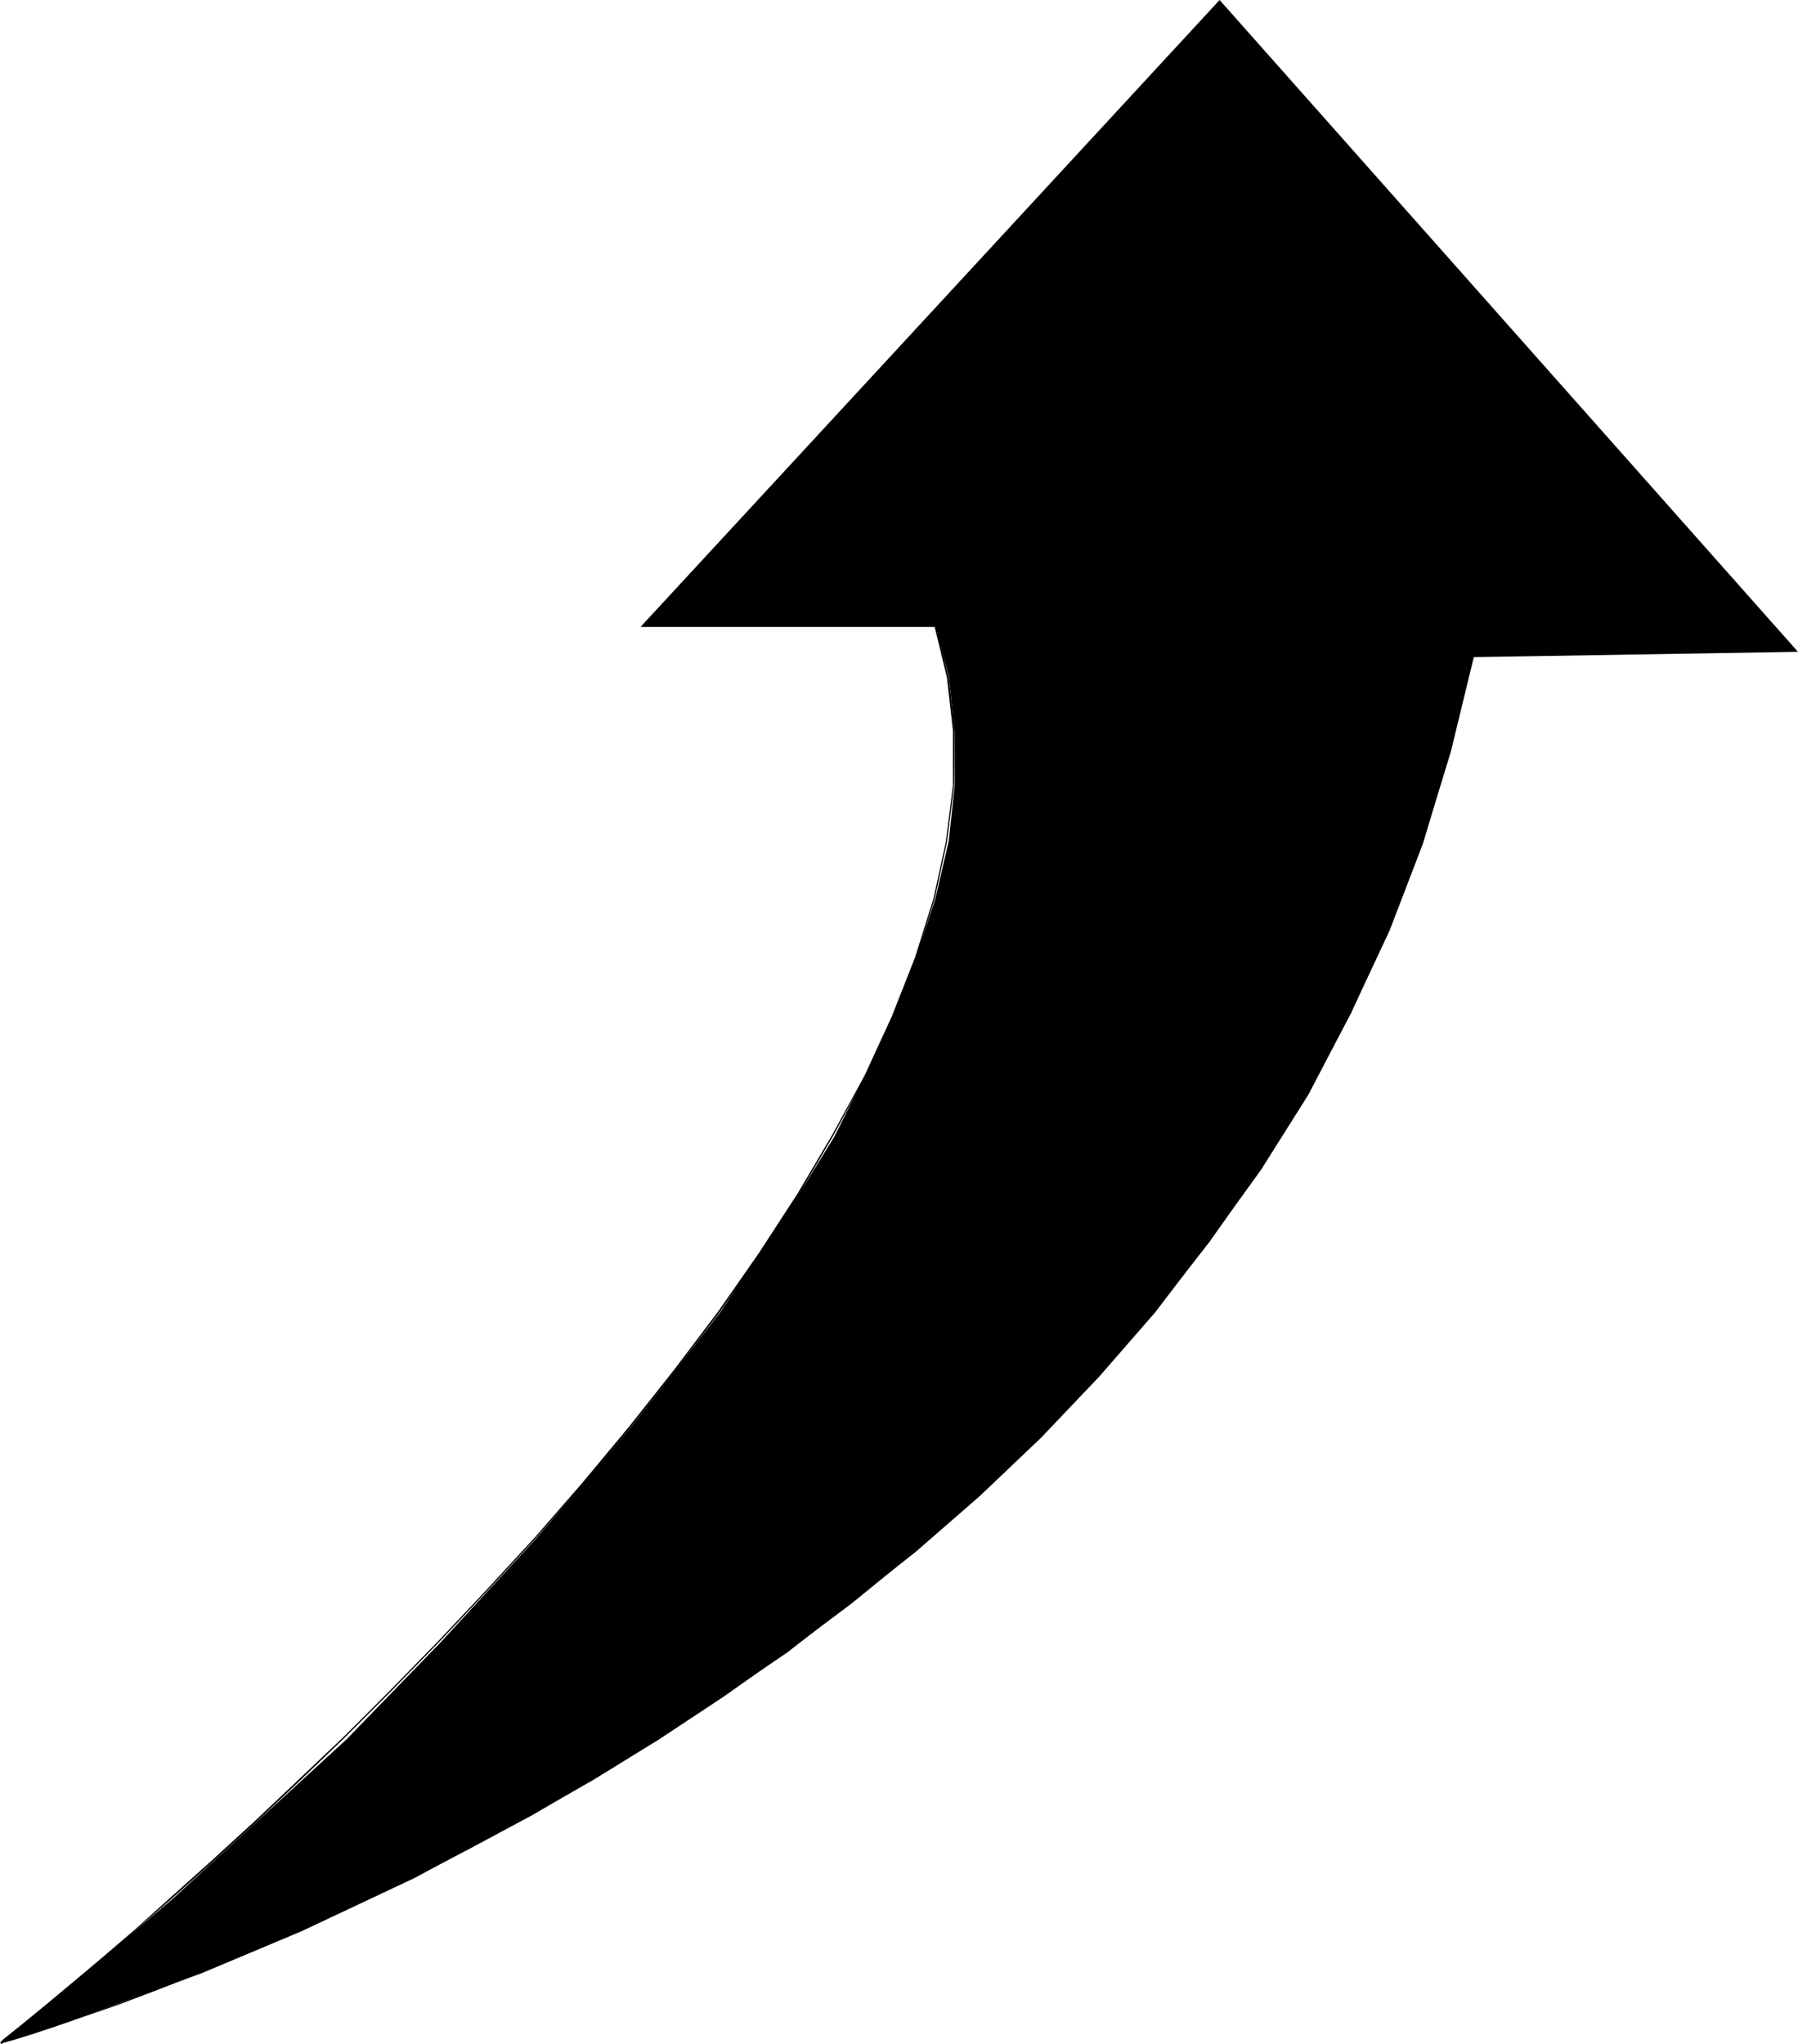 <?xml version="1.0" encoding="UTF-8" standalone="no"?>
<svg
   version="1.0"
   width="129.724mm"
   height="147.454mm"
   id="svg4"
   sodipodi:docname="Arrow 0631.wmf"
   xmlns:inkscape="http://www.inkscape.org/namespaces/inkscape"
   xmlns:sodipodi="http://sodipodi.sourceforge.net/DTD/sodipodi-0.dtd"
   xmlns="http://www.w3.org/2000/svg"
   xmlns:svg="http://www.w3.org/2000/svg">
  <sodipodi:namedview
     id="namedview4"
     pagecolor="#ffffff"
     bordercolor="#000000"
     borderopacity="0.25"
     inkscape:showpageshadow="2"
     inkscape:pageopacity="0.0"
     inkscape:pagecheckerboard="0"
     inkscape:deskcolor="#d1d1d1"
     inkscape:document-units="mm" />
  <defs
     id="defs1">
    <pattern
       id="WMFhbasepattern"
       patternUnits="userSpaceOnUse"
       width="6"
       height="6"
       x="0"
       y="0" />
  </defs>
  <path
     style="fill:#000000;fill-opacity:1;fill-rule:evenodd;stroke:none"
     d="M 0.162,557.145 13.09,546.481 47.349,517.557 l 47.187,-43.305 25.856,-26.662 25.856,-28.116 25.856,-30.378 24.24,-31.186 21.331,-31.994 9.858,-15.997 8.403,-16.805 7.595,-15.997 6.141,-15.835 5.333,-15.997 3.717,-15.997 1.616,-15.189 v -14.543 l -1.616,-15.189 -3.717,-13.735 H 175.013 L 332.572,0.323 489.971,177.582 l -88.234,1.454 -6.141,25.854 -7.595,25.207 -9.05,23.591 -10.666,22.784 -11.474,21.976 -12.928,20.521 -14.382,19.875 -14.544,19.067 -15.19,17.451 -15.837,16.643 -16.806,15.997 -17.453,15.189 -35.067,27.469 -34.906,23.591 -34.259,20.521 -32.643,17.451 -30.542,14.381 -27.31,11.473 -39.592,14.381 z"
     id="path1" />
  <path
     style="fill:#000000;fill-opacity:1;fill-rule:evenodd;stroke:none"
     d="m 0.162,557.307 h 0.162 l 0.808,-0.808 6.626,-5.332 5.494,-4.524 6.787,-5.655 7.918,-6.787 9.05,-7.918 10.019,-8.726 10.827,-9.695 11.474,-10.503 12.12,-11.473 12.443,-11.957 12.928,-12.927 12.928,-13.25 13.251,-14.058 13.251,-14.381 12.928,-14.866 12.766,-15.189 12.282,-15.674 11.958,-15.674 11.15,-15.997 10.504,-16.159 9.534,-16.32 8.726,-16.159 7.595,-16.159 6.141,-15.997 5.01,-15.835 3.394,-15.674 1.939,-15.351 0.162,-15.027 -1.616,-14.543 -3.555,-14.058 -0.323,0.162 3.394,14.058 1.616,14.381 v 15.027 l -1.939,15.351 -3.394,15.512 -5.01,15.997 -6.302,15.997 -7.434,16.159 -8.726,15.997 -9.534,16.159 -10.504,16.159 -11.15,15.997 -11.958,15.835 -12.282,15.512 -12.766,15.351 -12.928,14.866 -13.251,14.381 -13.09,13.896 -13.09,13.412 -12.766,12.765 -12.605,11.957 -12.12,11.473 -11.474,10.503 -10.827,9.695 -9.858,8.887 -9.05,7.756 -8.08,6.787 -6.787,5.655 -5.494,4.524 -6.626,5.332 L 0,556.984 h 0.162 z"
     id="path2" />
  <path
     style="fill:#000000;fill-opacity:1;fill-rule:evenodd;stroke:none"
     d="M 255.005,170.472 H 175.013 l 0.162,0.323 L 332.734,0.485 h -0.323 L 489.809,177.582 l 0.162,-0.162 -88.234,1.454 v 0.323 l 88.557,-1.454 L 332.572,0 174.689,170.957 h 80.315 z"
     id="path3" />
  <path
     style="fill:#000000;fill-opacity:1;fill-rule:evenodd;stroke:none"
     d="m 401.576,179.036 -6.302,25.854 -7.757,24.884 -9.211,23.915 -10.504,22.784 -11.797,21.652 -12.766,20.683 -13.898,19.875 -14.706,18.582 -15.514,17.936 -15.998,16.805 -16.645,15.835 -17.13,15.027 -17.291,14.058 -17.453,13.25 -17.614,12.28 -17.614,11.473 -17.453,10.665 -16.968,9.857 -16.645,9.049 -16.322,8.402 -15.514,7.433 -14.867,6.787 -13.898,6.14 -12.928,5.332 -11.958,4.686 -10.504,4.04 -9.373,3.232 -7.918,2.747 -6.464,1.939 -4.686,1.454 -2.747,0.808 -0.97,0.485 0.162,0.323 v -0.323 0.323 l 0.808,-0.323 2.909,-0.808 4.686,-1.454 6.302,-2.101 7.918,-2.747 9.373,-3.232 10.666,-4.04 11.958,-4.686 12.928,-5.332 13.898,-5.979 14.867,-6.948 15.514,-7.433 16.16,-8.241 16.806,-9.049 17.13,-9.857 17.291,-10.665 17.614,-11.634 17.614,-12.442 17.453,-13.088 17.453,-14.219 16.968,-15.027 16.806,-15.674 15.998,-16.966 15.514,-17.774 14.706,-18.744 13.898,-19.713 12.928,-20.683 11.797,-21.976 10.342,-22.784 9.211,-23.753 7.757,-24.884 6.302,-25.854 z"
     id="path4" />
</svg>
